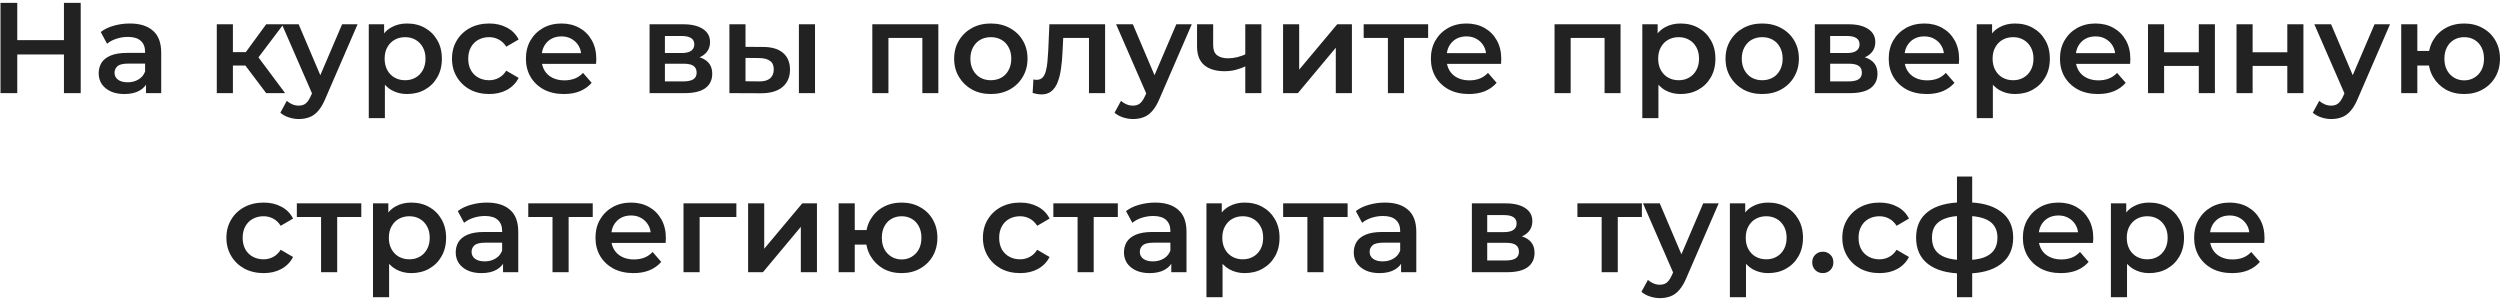 <?xml version="1.0" encoding="UTF-8"?> <svg xmlns="http://www.w3.org/2000/svg" width="698" height="84" viewBox="0 0 698 84" fill="none"><path d="M17.853 0.8H22.533V26H17.853V0.8ZM4.821 26H0.141V0.8H4.821V26ZM18.213 15.2H4.425V11.204H18.213V15.2ZM40.762 26V22.112L40.51 21.284V14.48C40.51 13.16 40.114 12.14 39.322 11.42C38.53 10.676 37.33 10.304 35.722 10.304C34.642 10.304 33.574 10.472 32.518 10.808C31.486 11.144 30.61 11.612 29.89 12.212L28.126 8.936C29.158 8.144 30.382 7.556 31.798 7.172C33.238 6.764 34.726 6.56 36.262 6.56C39.046 6.56 41.194 7.232 42.706 8.576C44.242 9.896 45.01 11.948 45.01 14.732V26H40.762ZM34.714 26.252C33.274 26.252 32.014 26.012 30.934 25.532C29.854 25.028 29.014 24.344 28.414 23.48C27.838 22.592 27.55 21.596 27.55 20.492C27.55 19.412 27.802 18.44 28.306 17.576C28.834 16.712 29.686 16.028 30.862 15.524C32.038 15.02 33.598 14.768 35.542 14.768H41.122V17.756H35.866C34.33 17.756 33.298 18.008 32.77 18.512C32.242 18.992 31.978 19.592 31.978 20.312C31.978 21.128 32.302 21.776 32.95 22.256C33.598 22.736 34.498 22.976 35.65 22.976C36.754 22.976 37.738 22.724 38.602 22.22C39.49 21.716 40.126 20.972 40.51 19.988L41.266 22.688C40.834 23.816 40.054 24.692 38.926 25.316C37.822 25.94 36.418 26.252 34.714 26.252ZM74.316 26L67.368 16.784L71.04 14.516L79.608 26H74.316ZM60.528 26V6.776H65.028V26H60.528ZM63.696 18.296V14.552H70.212V18.296H63.696ZM71.472 16.928L67.26 16.424L74.316 6.776H79.14L71.472 16.928ZM83.42 33.236C82.484 33.236 81.548 33.08 80.612 32.768C79.676 32.456 78.896 32.024 78.272 31.472L80.072 28.16C80.528 28.568 81.044 28.892 81.62 29.132C82.196 29.372 82.784 29.492 83.384 29.492C84.2 29.492 84.86 29.288 85.364 28.88C85.868 28.472 86.336 27.788 86.768 26.828L87.884 24.308L88.244 23.768L95.516 6.776H99.836L90.836 27.548C90.236 28.988 89.564 30.128 88.82 30.968C88.1 31.808 87.284 32.396 86.372 32.732C85.484 33.068 84.5 33.236 83.42 33.236ZM87.38 26.684L78.704 6.776H83.384L90.44 23.372L87.38 26.684ZM113.618 26.252C112.058 26.252 110.63 25.892 109.334 25.172C108.062 24.452 107.042 23.372 106.274 21.932C105.53 20.468 105.158 18.62 105.158 16.388C105.158 14.132 105.518 12.284 106.238 10.844C106.982 9.404 107.99 8.336 109.262 7.64C110.534 6.92 111.986 6.56 113.618 6.56C115.514 6.56 117.182 6.968 118.622 7.784C120.086 8.6 121.238 9.74 122.078 11.204C122.942 12.668 123.374 14.396 123.374 16.388C123.374 18.38 122.942 20.12 122.078 21.608C121.238 23.072 120.086 24.212 118.622 25.028C117.182 25.844 115.514 26.252 113.618 26.252ZM102.962 32.984V6.776H107.246V11.312L107.102 16.424L107.462 21.536V32.984H102.962ZM113.114 22.4C114.194 22.4 115.154 22.16 115.994 21.68C116.858 21.2 117.542 20.504 118.046 19.592C118.55 18.68 118.802 17.612 118.802 16.388C118.802 15.14 118.55 14.072 118.046 13.184C117.542 12.272 116.858 11.576 115.994 11.096C115.154 10.616 114.194 10.376 113.114 10.376C112.034 10.376 111.062 10.616 110.198 11.096C109.334 11.576 108.65 12.272 108.146 13.184C107.642 14.072 107.39 15.14 107.39 16.388C107.39 17.612 107.642 18.68 108.146 19.592C108.65 20.504 109.334 21.2 110.198 21.68C111.062 22.16 112.034 22.4 113.114 22.4ZM136.6 26.252C134.584 26.252 132.784 25.832 131.2 24.992C129.64 24.128 128.416 22.952 127.528 21.464C126.64 19.976 126.196 18.284 126.196 16.388C126.196 14.468 126.64 12.776 127.528 11.312C128.416 9.824 129.64 8.66 131.2 7.82C132.784 6.98 134.584 6.56 136.6 6.56C138.472 6.56 140.116 6.944 141.532 7.712C142.972 8.456 144.064 9.56 144.808 11.024L141.352 13.04C140.776 12.128 140.068 11.456 139.228 11.024C138.412 10.592 137.524 10.376 136.564 10.376C135.46 10.376 134.464 10.616 133.576 11.096C132.688 11.576 131.992 12.272 131.488 13.184C130.984 14.072 130.732 15.14 130.732 16.388C130.732 17.636 130.984 18.716 131.488 19.628C131.992 20.516 132.688 21.2 133.576 21.68C134.464 22.16 135.46 22.4 136.564 22.4C137.524 22.4 138.412 22.184 139.228 21.752C140.068 21.32 140.776 20.648 141.352 19.736L144.808 21.752C144.064 23.192 142.972 24.308 141.532 25.1C140.116 25.868 138.472 26.252 136.6 26.252ZM157.453 26.252C155.317 26.252 153.445 25.832 151.837 24.992C150.253 24.128 149.017 22.952 148.129 21.464C147.265 19.976 146.833 18.284 146.833 16.388C146.833 14.468 147.253 12.776 148.093 11.312C148.957 9.824 150.133 8.66 151.621 7.82C153.133 6.98 154.849 6.56 156.769 6.56C158.641 6.56 160.309 6.968 161.773 7.784C163.237 8.6 164.389 9.752 165.229 11.24C166.069 12.728 166.489 14.48 166.489 16.496C166.489 16.688 166.477 16.904 166.453 17.144C166.453 17.384 166.441 17.612 166.417 17.828H150.397V14.84H164.041L162.277 15.776C162.301 14.672 162.073 13.7 161.593 12.86C161.113 12.02 160.453 11.36 159.613 10.88C158.797 10.4 157.849 10.16 156.769 10.16C155.665 10.16 154.693 10.4 153.853 10.88C153.037 11.36 152.389 12.032 151.909 12.896C151.453 13.736 151.225 14.732 151.225 15.884V16.604C151.225 17.756 151.489 18.776 152.017 19.664C152.545 20.552 153.289 21.236 154.249 21.716C155.209 22.196 156.313 22.436 157.561 22.436C158.641 22.436 159.613 22.268 160.477 21.932C161.341 21.596 162.109 21.068 162.781 20.348L165.193 23.12C164.329 24.128 163.237 24.908 161.917 25.46C160.621 25.988 159.133 26.252 157.453 26.252ZM181.36 26V6.776H190.756C193.084 6.776 194.908 7.208 196.228 8.072C197.572 8.936 198.244 10.16 198.244 11.744C198.244 13.304 197.62 14.528 196.372 15.416C195.124 16.28 193.468 16.712 191.404 16.712L191.944 15.596C194.272 15.596 196 16.028 197.128 16.892C198.28 17.732 198.856 18.968 198.856 20.6C198.856 22.304 198.22 23.636 196.948 24.596C195.676 25.532 193.744 26 191.152 26H181.36ZM185.644 22.724H190.792C192.016 22.724 192.94 22.532 193.564 22.148C194.188 21.74 194.5 21.128 194.5 20.312C194.5 19.448 194.212 18.812 193.636 18.404C193.06 17.996 192.16 17.792 190.936 17.792H185.644V22.724ZM185.644 14.804H190.36C191.512 14.804 192.376 14.6 192.952 14.192C193.552 13.76 193.852 13.16 193.852 12.392C193.852 11.6 193.552 11.012 192.952 10.628C192.376 10.244 191.512 10.052 190.36 10.052H185.644V14.804ZM223.053 26V6.776H227.553V26H223.053ZM213.009 13.112C215.481 13.112 217.353 13.664 218.625 14.768C219.921 15.872 220.569 17.432 220.569 19.448C220.569 21.536 219.849 23.168 218.409 24.344C216.993 25.496 214.977 26.06 212.361 26.036L203.649 26V6.776H208.149V13.076L213.009 13.112ZM211.965 22.724C213.285 22.748 214.293 22.472 214.989 21.896C215.685 21.32 216.033 20.48 216.033 19.376C216.033 18.272 215.685 17.48 214.989 17C214.317 16.496 213.309 16.232 211.965 16.208L208.149 16.172V22.688L211.965 22.724ZM243.551 26V6.776H261.983V26H257.519V9.548L258.563 10.592H247.007L248.051 9.548V26H243.551ZM276.623 26.252C274.655 26.252 272.903 25.832 271.367 24.992C269.831 24.128 268.619 22.952 267.731 21.464C266.843 19.976 266.399 18.284 266.399 16.388C266.399 14.468 266.843 12.776 267.731 11.312C268.619 9.824 269.831 8.66 271.367 7.82C272.903 6.98 274.655 6.56 276.623 6.56C278.615 6.56 280.379 6.98 281.915 7.82C283.475 8.66 284.687 9.812 285.551 11.276C286.439 12.74 286.883 14.444 286.883 16.388C286.883 18.284 286.439 19.976 285.551 21.464C284.687 22.952 283.475 24.128 281.915 24.992C280.379 25.832 278.615 26.252 276.623 26.252ZM276.623 22.4C277.727 22.4 278.711 22.16 279.575 21.68C280.439 21.2 281.111 20.504 281.591 19.592C282.095 18.68 282.347 17.612 282.347 16.388C282.347 15.14 282.095 14.072 281.591 13.184C281.111 12.272 280.439 11.576 279.575 11.096C278.711 10.616 277.739 10.376 276.659 10.376C275.555 10.376 274.571 10.616 273.707 11.096C272.867 11.576 272.195 12.272 271.691 13.184C271.187 14.072 270.935 15.14 270.935 16.388C270.935 17.612 271.187 18.68 271.691 19.592C272.195 20.504 272.867 21.2 273.707 21.68C274.571 22.16 275.543 22.4 276.623 22.4ZM288.31 25.964L288.526 22.184C288.694 22.208 288.85 22.232 288.994 22.256C289.138 22.28 289.27 22.292 289.39 22.292C290.134 22.292 290.71 22.064 291.118 21.608C291.526 21.152 291.826 20.54 292.018 19.772C292.234 18.98 292.378 18.104 292.45 17.144C292.546 16.16 292.618 15.176 292.666 14.192L292.99 6.776H308.542V26H304.042V9.368L305.086 10.592H295.942L296.914 9.332L296.662 14.408C296.59 16.112 296.446 17.696 296.23 19.16C296.038 20.6 295.726 21.86 295.294 22.94C294.886 24.02 294.31 24.86 293.566 25.46C292.846 26.06 291.922 26.36 290.794 26.36C290.434 26.36 290.038 26.324 289.606 26.252C289.198 26.18 288.766 26.084 288.31 25.964ZM316.33 33.236C315.394 33.236 314.458 33.08 313.522 32.768C312.586 32.456 311.806 32.024 311.182 31.472L312.982 28.16C313.438 28.568 313.954 28.892 314.53 29.132C315.106 29.372 315.694 29.492 316.294 29.492C317.11 29.492 317.77 29.288 318.274 28.88C318.778 28.472 319.246 27.788 319.678 26.828L320.794 24.308L321.154 23.768L328.426 6.776H332.746L323.746 27.548C323.146 28.988 322.474 30.128 321.73 30.968C321.01 31.808 320.194 32.396 319.282 32.732C318.394 33.068 317.41 33.236 316.33 33.236ZM320.29 26.684L311.614 6.776H316.294L323.35 23.372L320.29 26.684ZM348.004 18.404C347.092 18.836 346.12 19.196 345.088 19.484C344.08 19.748 343.012 19.88 341.884 19.88C339.46 19.88 337.576 19.316 336.232 18.188C334.888 17.06 334.216 15.308 334.216 12.932V6.776H338.716V12.644C338.716 13.916 339.076 14.84 339.796 15.416C340.54 15.992 341.56 16.28 342.856 16.28C343.72 16.28 344.584 16.172 345.448 15.956C346.312 15.74 347.164 15.44 348.004 15.056V18.404ZM347.68 26V6.776H352.18V26H347.68ZM358.231 26V6.776H362.731V19.448L373.351 6.776H377.455V26H372.955V13.328L362.371 26H358.231ZM387.504 26V9.512L388.548 10.592H380.736V6.776H398.736V10.592H390.96L392.004 9.512V26H387.504ZM410.121 26.252C407.985 26.252 406.113 25.832 404.505 24.992C402.921 24.128 401.685 22.952 400.797 21.464C399.933 19.976 399.501 18.284 399.501 16.388C399.501 14.468 399.921 12.776 400.761 11.312C401.625 9.824 402.801 8.66 404.289 7.82C405.801 6.98 407.517 6.56 409.437 6.56C411.309 6.56 412.977 6.968 414.441 7.784C415.905 8.6 417.057 9.752 417.897 11.24C418.737 12.728 419.157 14.48 419.157 16.496C419.157 16.688 419.145 16.904 419.121 17.144C419.121 17.384 419.109 17.612 419.085 17.828H403.065V14.84H416.709L414.945 15.776C414.969 14.672 414.741 13.7 414.261 12.86C413.781 12.02 413.121 11.36 412.281 10.88C411.465 10.4 410.517 10.16 409.437 10.16C408.333 10.16 407.361 10.4 406.521 10.88C405.705 11.36 405.057 12.032 404.577 12.896C404.121 13.736 403.893 14.732 403.893 15.884V16.604C403.893 17.756 404.157 18.776 404.685 19.664C405.213 20.552 405.957 21.236 406.917 21.716C407.877 22.196 408.981 22.436 410.229 22.436C411.309 22.436 412.281 22.268 413.145 21.932C414.009 21.596 414.777 21.068 415.449 20.348L417.861 23.12C416.997 24.128 415.905 24.908 414.585 25.46C413.289 25.988 411.801 26.252 410.121 26.252ZM434.028 26V6.776H452.46V26H447.996V9.548L449.04 10.592H437.484L438.528 9.548V26H434.028ZM469.188 26.252C467.628 26.252 466.2 25.892 464.904 25.172C463.632 24.452 462.612 23.372 461.844 21.932C461.1 20.468 460.728 18.62 460.728 16.388C460.728 14.132 461.088 12.284 461.808 10.844C462.552 9.404 463.56 8.336 464.832 7.64C466.104 6.92 467.556 6.56 469.188 6.56C471.084 6.56 472.752 6.968 474.192 7.784C475.656 8.6 476.808 9.74 477.648 11.204C478.512 12.668 478.944 14.396 478.944 16.388C478.944 18.38 478.512 20.12 477.648 21.608C476.808 23.072 475.656 24.212 474.192 25.028C472.752 25.844 471.084 26.252 469.188 26.252ZM458.532 32.984V6.776H462.816V11.312L462.672 16.424L463.032 21.536V32.984H458.532ZM468.684 22.4C469.764 22.4 470.724 22.16 471.564 21.68C472.428 21.2 473.112 20.504 473.616 19.592C474.12 18.68 474.372 17.612 474.372 16.388C474.372 15.14 474.12 14.072 473.616 13.184C473.112 12.272 472.428 11.576 471.564 11.096C470.724 10.616 469.764 10.376 468.684 10.376C467.604 10.376 466.632 10.616 465.768 11.096C464.904 11.576 464.22 12.272 463.716 13.184C463.212 14.072 462.96 15.14 462.96 16.388C462.96 17.612 463.212 18.68 463.716 19.592C464.22 20.504 464.904 21.2 465.768 21.68C466.632 22.16 467.604 22.4 468.684 22.4ZM491.99 26.252C490.022 26.252 488.27 25.832 486.734 24.992C485.198 24.128 483.986 22.952 483.098 21.464C482.21 19.976 481.766 18.284 481.766 16.388C481.766 14.468 482.21 12.776 483.098 11.312C483.986 9.824 485.198 8.66 486.734 7.82C488.27 6.98 490.022 6.56 491.99 6.56C493.982 6.56 495.746 6.98 497.282 7.82C498.842 8.66 500.054 9.812 500.918 11.276C501.806 12.74 502.25 14.444 502.25 16.388C502.25 18.284 501.806 19.976 500.918 21.464C500.054 22.952 498.842 24.128 497.282 24.992C495.746 25.832 493.982 26.252 491.99 26.252ZM491.99 22.4C493.094 22.4 494.078 22.16 494.942 21.68C495.806 21.2 496.478 20.504 496.958 19.592C497.462 18.68 497.714 17.612 497.714 16.388C497.714 15.14 497.462 14.072 496.958 13.184C496.478 12.272 495.806 11.576 494.942 11.096C494.078 10.616 493.106 10.376 492.026 10.376C490.922 10.376 489.938 10.616 489.074 11.096C488.234 11.576 487.562 12.272 487.058 13.184C486.554 14.072 486.302 15.14 486.302 16.388C486.302 17.612 486.554 18.68 487.058 19.592C487.562 20.504 488.234 21.2 489.074 21.68C489.938 22.16 490.91 22.4 491.99 22.4ZM506.696 26V6.776H516.092C518.42 6.776 520.244 7.208 521.564 8.072C522.908 8.936 523.58 10.16 523.58 11.744C523.58 13.304 522.956 14.528 521.708 15.416C520.46 16.28 518.804 16.712 516.74 16.712L517.28 15.596C519.608 15.596 521.336 16.028 522.464 16.892C523.616 17.732 524.192 18.968 524.192 20.6C524.192 22.304 523.556 23.636 522.284 24.596C521.012 25.532 519.08 26 516.488 26H506.696ZM510.98 22.724H516.128C517.352 22.724 518.276 22.532 518.9 22.148C519.524 21.74 519.836 21.128 519.836 20.312C519.836 19.448 519.548 18.812 518.972 18.404C518.396 17.996 517.496 17.792 516.272 17.792H510.98V22.724ZM510.98 14.804H515.696C516.848 14.804 517.712 14.6 518.288 14.192C518.888 13.76 519.188 13.16 519.188 12.392C519.188 11.6 518.888 11.012 518.288 10.628C517.712 10.244 516.848 10.052 515.696 10.052H510.98V14.804ZM537.949 26.252C535.813 26.252 533.941 25.832 532.333 24.992C530.749 24.128 529.513 22.952 528.625 21.464C527.761 19.976 527.329 18.284 527.329 16.388C527.329 14.468 527.749 12.776 528.589 11.312C529.453 9.824 530.629 8.66 532.117 7.82C533.629 6.98 535.345 6.56 537.265 6.56C539.137 6.56 540.805 6.968 542.269 7.784C543.733 8.6 544.885 9.752 545.725 11.24C546.565 12.728 546.985 14.48 546.985 16.496C546.985 16.688 546.973 16.904 546.949 17.144C546.949 17.384 546.937 17.612 546.913 17.828H530.893V14.84H544.537L542.773 15.776C542.797 14.672 542.569 13.7 542.089 12.86C541.609 12.02 540.949 11.36 540.109 10.88C539.293 10.4 538.345 10.16 537.265 10.16C536.161 10.16 535.189 10.4 534.349 10.88C533.533 11.36 532.885 12.032 532.405 12.896C531.949 13.736 531.721 14.732 531.721 15.884V16.604C531.721 17.756 531.985 18.776 532.513 19.664C533.041 20.552 533.785 21.236 534.745 21.716C535.705 22.196 536.809 22.436 538.057 22.436C539.137 22.436 540.109 22.268 540.973 21.932C541.837 21.596 542.605 21.068 543.277 20.348L545.689 23.12C544.825 24.128 543.733 24.908 542.413 25.46C541.117 25.988 539.629 26.252 537.949 26.252ZM562.563 26.252C561.003 26.252 559.575 25.892 558.279 25.172C557.007 24.452 555.987 23.372 555.219 21.932C554.475 20.468 554.103 18.62 554.103 16.388C554.103 14.132 554.463 12.284 555.183 10.844C555.927 9.404 556.935 8.336 558.207 7.64C559.479 6.92 560.931 6.56 562.563 6.56C564.459 6.56 566.127 6.968 567.567 7.784C569.031 8.6 570.183 9.74 571.023 11.204C571.887 12.668 572.319 14.396 572.319 16.388C572.319 18.38 571.887 20.12 571.023 21.608C570.183 23.072 569.031 24.212 567.567 25.028C566.127 25.844 564.459 26.252 562.563 26.252ZM551.907 32.984V6.776H556.191V11.312L556.047 16.424L556.407 21.536V32.984H551.907ZM562.059 22.4C563.139 22.4 564.099 22.16 564.939 21.68C565.803 21.2 566.487 20.504 566.991 19.592C567.495 18.68 567.747 17.612 567.747 16.388C567.747 15.14 567.495 14.072 566.991 13.184C566.487 12.272 565.803 11.576 564.939 11.096C564.099 10.616 563.139 10.376 562.059 10.376C560.979 10.376 560.007 10.616 559.143 11.096C558.279 11.576 557.595 12.272 557.091 13.184C556.587 14.072 556.335 15.14 556.335 16.388C556.335 17.612 556.587 18.68 557.091 19.592C557.595 20.504 558.279 21.2 559.143 21.68C560.007 22.16 560.979 22.4 562.059 22.4ZM585.761 26.252C583.625 26.252 581.753 25.832 580.145 24.992C578.561 24.128 577.325 22.952 576.437 21.464C575.573 19.976 575.141 18.284 575.141 16.388C575.141 14.468 575.561 12.776 576.401 11.312C577.265 9.824 578.441 8.66 579.929 7.82C581.441 6.98 583.157 6.56 585.077 6.56C586.949 6.56 588.617 6.968 590.081 7.784C591.545 8.6 592.697 9.752 593.537 11.24C594.377 12.728 594.797 14.48 594.797 16.496C594.797 16.688 594.785 16.904 594.761 17.144C594.761 17.384 594.749 17.612 594.725 17.828H578.705V14.84H592.349L590.585 15.776C590.609 14.672 590.381 13.7 589.901 12.86C589.421 12.02 588.761 11.36 587.921 10.88C587.105 10.4 586.157 10.16 585.077 10.16C583.973 10.16 583.001 10.4 582.161 10.88C581.345 11.36 580.697 12.032 580.217 12.896C579.761 13.736 579.533 14.732 579.533 15.884V16.604C579.533 17.756 579.797 18.776 580.325 19.664C580.853 20.552 581.597 21.236 582.557 21.716C583.517 22.196 584.621 22.436 585.869 22.436C586.949 22.436 587.921 22.268 588.785 21.932C589.649 21.596 590.417 21.068 591.089 20.348L593.501 23.12C592.637 24.128 591.545 24.908 590.225 25.46C588.929 25.988 587.441 26.252 585.761 26.252ZM599.719 26V6.776H604.219V14.588H613.903V6.776H618.403V26H613.903V18.404H604.219V26H599.719ZM624.434 26V6.776H628.934V14.588H638.618V6.776H643.118V26H638.618V18.404H628.934V26H624.434ZM650.877 33.236C649.941 33.236 649.005 33.08 648.069 32.768C647.133 32.456 646.353 32.024 645.729 31.472L647.529 28.16C647.985 28.568 648.501 28.892 649.077 29.132C649.653 29.372 650.241 29.492 650.841 29.492C651.657 29.492 652.317 29.288 652.821 28.88C653.325 28.472 653.793 27.788 654.225 26.828L655.341 24.308L655.701 23.768L662.973 6.776H667.293L658.293 27.548C657.693 28.988 657.021 30.128 656.277 30.968C655.557 31.808 654.741 32.396 653.829 32.732C652.941 33.068 651.957 33.236 650.877 33.236ZM654.837 26.684L646.161 6.776H650.841L657.897 23.372L654.837 26.684ZM670.419 26V6.776H674.919V14.228H680.643V18.296H674.919V26H670.419ZM687.987 26.252C686.067 26.252 684.351 25.832 682.839 24.992C681.351 24.128 680.175 22.952 679.311 21.464C678.447 19.976 678.015 18.284 678.015 16.388C678.015 14.468 678.447 12.764 679.311 11.276C680.175 9.788 681.351 8.636 682.839 7.82C684.351 6.98 686.067 6.56 687.987 6.56C689.931 6.56 691.647 6.98 693.135 7.82C694.647 8.636 695.835 9.788 696.699 11.276C697.563 12.764 697.995 14.468 697.995 16.388C697.995 18.284 697.563 19.988 696.699 21.5C695.835 22.988 694.647 24.152 693.135 24.992C691.647 25.832 689.931 26.252 687.987 26.252ZM687.987 22.436C689.067 22.436 690.015 22.184 690.831 21.68C691.671 21.176 692.331 20.48 692.811 19.592C693.291 18.704 693.531 17.636 693.531 16.388C693.531 15.14 693.291 14.072 692.811 13.184C692.331 12.272 691.671 11.576 690.831 11.096C690.015 10.616 689.079 10.376 688.023 10.376C686.967 10.376 686.019 10.616 685.179 11.096C684.339 11.576 683.679 12.272 683.199 13.184C682.719 14.072 682.479 15.14 682.479 16.388C682.479 17.636 682.719 18.704 683.199 19.592C683.679 20.48 684.339 21.176 685.179 21.68C686.019 22.184 686.955 22.436 687.987 22.436ZM73.618 76.252C71.602 76.252 69.802 75.832 68.218 74.992C66.658 74.128 65.434 72.952 64.546 71.464C63.658 69.976 63.214 68.284 63.214 66.388C63.214 64.468 63.658 62.776 64.546 61.312C65.434 59.824 66.658 58.66 68.218 57.82C69.802 56.98 71.602 56.56 73.618 56.56C75.49 56.56 77.134 56.944 78.55 57.712C79.99 58.456 81.082 59.56 81.826 61.024L78.37 63.04C77.794 62.128 77.086 61.456 76.246 61.024C75.43 60.592 74.542 60.376 73.582 60.376C72.478 60.376 71.482 60.616 70.594 61.096C69.706 61.576 69.01 62.272 68.506 63.184C68.002 64.072 67.75 65.14 67.75 66.388C67.75 67.636 68.002 68.716 68.506 69.628C69.01 70.516 69.706 71.2 70.594 71.68C71.482 72.16 72.478 72.4 73.582 72.4C74.542 72.4 75.43 72.184 76.246 71.752C77.086 71.32 77.794 70.648 78.37 69.736L81.826 71.752C81.082 73.192 79.99 74.308 78.55 75.1C77.134 75.868 75.49 76.252 73.618 76.252ZM89.643 76V59.512L90.687 60.592H82.875V56.776H100.875V60.592H93.099L94.143 59.512V76H89.643ZM114.795 76.252C113.235 76.252 111.807 75.892 110.511 75.172C109.239 74.452 108.219 73.372 107.451 71.932C106.707 70.468 106.335 68.62 106.335 66.388C106.335 64.132 106.695 62.284 107.415 60.844C108.159 59.404 109.167 58.336 110.439 57.64C111.711 56.92 113.163 56.56 114.795 56.56C116.691 56.56 118.359 56.968 119.799 57.784C121.263 58.6 122.415 59.74 123.255 61.204C124.119 62.668 124.551 64.396 124.551 66.388C124.551 68.38 124.119 70.12 123.255 71.608C122.415 73.072 121.263 74.212 119.799 75.028C118.359 75.844 116.691 76.252 114.795 76.252ZM104.139 82.984V56.776H108.423V61.312L108.279 66.424L108.639 71.536V82.984H104.139ZM114.291 72.4C115.371 72.4 116.331 72.16 117.171 71.68C118.035 71.2 118.719 70.504 119.223 69.592C119.727 68.68 119.979 67.612 119.979 66.388C119.979 65.14 119.727 64.072 119.223 63.184C118.719 62.272 118.035 61.576 117.171 61.096C116.331 60.616 115.371 60.376 114.291 60.376C113.211 60.376 112.239 60.616 111.375 61.096C110.511 61.576 109.827 62.272 109.323 63.184C108.819 64.072 108.567 65.14 108.567 66.388C108.567 67.612 108.819 68.68 109.323 69.592C109.827 70.504 110.511 71.2 111.375 71.68C112.239 72.16 113.211 72.4 114.291 72.4ZM140.448 76V72.112L140.196 71.284V64.48C140.196 63.16 139.8 62.14 139.008 61.42C138.216 60.676 137.016 60.304 135.408 60.304C134.328 60.304 133.26 60.472 132.204 60.808C131.172 61.144 130.296 61.612 129.576 62.212L127.812 58.936C128.844 58.144 130.068 57.556 131.484 57.172C132.924 56.764 134.412 56.56 135.948 56.56C138.732 56.56 140.88 57.232 142.392 58.576C143.928 59.896 144.696 61.948 144.696 64.732V76H140.448ZM134.4 76.252C132.96 76.252 131.7 76.012 130.62 75.532C129.54 75.028 128.7 74.344 128.1 73.48C127.524 72.592 127.236 71.596 127.236 70.492C127.236 69.412 127.488 68.44 127.992 67.576C128.52 66.712 129.372 66.028 130.548 65.524C131.724 65.02 133.284 64.768 135.228 64.768H140.808V67.756H135.552C134.016 67.756 132.984 68.008 132.456 68.512C131.928 68.992 131.664 69.592 131.664 70.312C131.664 71.128 131.988 71.776 132.636 72.256C133.284 72.736 134.184 72.976 135.336 72.976C136.44 72.976 137.424 72.724 138.288 72.22C139.176 71.716 139.812 70.972 140.196 69.988L140.952 72.688C140.52 73.816 139.74 74.692 138.612 75.316C137.508 75.94 136.104 76.252 134.4 76.252ZM154.26 76V59.512L155.304 60.592H147.492V56.776H165.492V60.592H157.716L158.76 59.512V76H154.26ZM176.877 76.252C174.741 76.252 172.869 75.832 171.261 74.992C169.677 74.128 168.441 72.952 167.553 71.464C166.689 69.976 166.257 68.284 166.257 66.388C166.257 64.468 166.677 62.776 167.517 61.312C168.381 59.824 169.557 58.66 171.045 57.82C172.557 56.98 174.273 56.56 176.193 56.56C178.065 56.56 179.733 56.968 181.197 57.784C182.661 58.6 183.813 59.752 184.653 61.24C185.493 62.728 185.913 64.48 185.913 66.496C185.913 66.688 185.901 66.904 185.877 67.144C185.877 67.384 185.865 67.612 185.841 67.828H169.821V64.84H183.465L181.701 65.776C181.725 64.672 181.497 63.7 181.017 62.86C180.537 62.02 179.877 61.36 179.037 60.88C178.221 60.4 177.273 60.16 176.193 60.16C175.089 60.16 174.117 60.4 173.277 60.88C172.461 61.36 171.813 62.032 171.333 62.896C170.877 63.736 170.649 64.732 170.649 65.884V66.604C170.649 67.756 170.913 68.776 171.441 69.664C171.969 70.552 172.713 71.236 173.673 71.716C174.633 72.196 175.737 72.436 176.985 72.436C178.065 72.436 179.037 72.268 179.901 71.932C180.765 71.596 181.533 71.068 182.205 70.348L184.617 73.12C183.753 74.128 182.661 74.908 181.341 75.46C180.045 75.988 178.557 76.252 176.877 76.252ZM190.835 76V56.776H205.595V60.592H194.291L195.335 59.584V76H190.835ZM208.87 76V56.776H213.37V69.448L223.99 56.776H228.094V76H223.594V63.328L213.01 76H208.87ZM234.147 76V56.776H238.647V64.228H244.371V68.296H238.647V76H234.147ZM251.715 76.252C249.795 76.252 248.079 75.832 246.567 74.992C245.079 74.128 243.903 72.952 243.039 71.464C242.175 69.976 241.743 68.284 241.743 66.388C241.743 64.468 242.175 62.764 243.039 61.276C243.903 59.788 245.079 58.636 246.567 57.82C248.079 56.98 249.795 56.56 251.715 56.56C253.659 56.56 255.375 56.98 256.863 57.82C258.375 58.636 259.563 59.788 260.427 61.276C261.291 62.764 261.723 64.468 261.723 66.388C261.723 68.284 261.291 69.988 260.427 71.5C259.563 72.988 258.375 74.152 256.863 74.992C255.375 75.832 253.659 76.252 251.715 76.252ZM251.715 72.436C252.795 72.436 253.743 72.184 254.559 71.68C255.399 71.176 256.059 70.48 256.539 69.592C257.019 68.704 257.259 67.636 257.259 66.388C257.259 65.14 257.019 64.072 256.539 63.184C256.059 62.272 255.399 61.576 254.559 61.096C253.743 60.616 252.807 60.376 251.751 60.376C250.695 60.376 249.747 60.616 248.907 61.096C248.067 61.576 247.407 62.272 246.927 63.184C246.447 64.072 246.207 65.14 246.207 66.388C246.207 67.636 246.447 68.704 246.927 69.592C247.407 70.48 248.067 71.176 248.907 71.68C249.747 72.184 250.683 72.436 251.715 72.436ZM284.836 76.252C282.82 76.252 281.02 75.832 279.436 74.992C277.876 74.128 276.652 72.952 275.764 71.464C274.876 69.976 274.432 68.284 274.432 66.388C274.432 64.468 274.876 62.776 275.764 61.312C276.652 59.824 277.876 58.66 279.436 57.82C281.02 56.98 282.82 56.56 284.836 56.56C286.708 56.56 288.352 56.944 289.768 57.712C291.208 58.456 292.3 59.56 293.044 61.024L289.588 63.04C289.012 62.128 288.304 61.456 287.464 61.024C286.648 60.592 285.76 60.376 284.8 60.376C283.696 60.376 282.7 60.616 281.812 61.096C280.924 61.576 280.228 62.272 279.724 63.184C279.22 64.072 278.968 65.14 278.968 66.388C278.968 67.636 279.22 68.716 279.724 69.628C280.228 70.516 280.924 71.2 281.812 71.68C282.7 72.16 283.696 72.4 284.8 72.4C285.76 72.4 286.648 72.184 287.464 71.752C288.304 71.32 289.012 70.648 289.588 69.736L293.044 71.752C292.3 73.192 291.208 74.308 289.768 75.1C288.352 75.868 286.708 76.252 284.836 76.252ZM300.862 76V59.512L301.906 60.592H294.094V56.776H312.094V60.592H304.318L305.362 59.512V76H300.862ZM327.022 76V72.112L326.77 71.284V64.48C326.77 63.16 326.374 62.14 325.582 61.42C324.79 60.676 323.59 60.304 321.982 60.304C320.902 60.304 319.834 60.472 318.778 60.808C317.746 61.144 316.87 61.612 316.15 62.212L314.386 58.936C315.418 58.144 316.642 57.556 318.058 57.172C319.498 56.764 320.986 56.56 322.522 56.56C325.306 56.56 327.454 57.232 328.966 58.576C330.502 59.896 331.27 61.948 331.27 64.732V76H327.022ZM320.974 76.252C319.534 76.252 318.274 76.012 317.194 75.532C316.114 75.028 315.274 74.344 314.674 73.48C314.098 72.592 313.81 71.596 313.81 70.492C313.81 69.412 314.062 68.44 314.566 67.576C315.094 66.712 315.946 66.028 317.122 65.524C318.298 65.02 319.858 64.768 321.802 64.768H327.382V67.756H322.126C320.59 67.756 319.558 68.008 319.03 68.512C318.502 68.992 318.238 69.592 318.238 70.312C318.238 71.128 318.562 71.776 319.21 72.256C319.858 72.736 320.758 72.976 321.91 72.976C323.014 72.976 323.998 72.724 324.862 72.22C325.75 71.716 326.386 70.972 326.77 69.988L327.526 72.688C327.094 73.816 326.314 74.692 325.186 75.316C324.082 75.94 322.678 76.252 320.974 76.252ZM347.494 76.252C345.934 76.252 344.506 75.892 343.21 75.172C341.938 74.452 340.918 73.372 340.15 71.932C339.406 70.468 339.034 68.62 339.034 66.388C339.034 64.132 339.394 62.284 340.114 60.844C340.858 59.404 341.866 58.336 343.138 57.64C344.41 56.92 345.862 56.56 347.494 56.56C349.39 56.56 351.058 56.968 352.498 57.784C353.962 58.6 355.114 59.74 355.954 61.204C356.818 62.668 357.25 64.396 357.25 66.388C357.25 68.38 356.818 70.12 355.954 71.608C355.114 73.072 353.962 74.212 352.498 75.028C351.058 75.844 349.39 76.252 347.494 76.252ZM336.838 82.984V56.776H341.122V61.312L340.978 66.424L341.338 71.536V82.984H336.838ZM346.99 72.4C348.07 72.4 349.03 72.16 349.87 71.68C350.734 71.2 351.418 70.504 351.922 69.592C352.426 68.68 352.678 67.612 352.678 66.388C352.678 65.14 352.426 64.072 351.922 63.184C351.418 62.272 350.734 61.576 349.87 61.096C349.03 60.616 348.07 60.376 346.99 60.376C345.91 60.376 344.938 60.616 344.074 61.096C343.21 61.576 342.526 62.272 342.022 63.184C341.518 64.072 341.266 65.14 341.266 66.388C341.266 67.612 341.518 68.68 342.022 69.592C342.526 70.504 343.21 71.2 344.074 71.68C344.938 72.16 345.91 72.4 346.99 72.4ZM365.022 76V59.512L366.066 60.592H358.254V56.776H376.254V60.592H368.478L369.522 59.512V76H365.022ZM391.182 76V72.112L390.93 71.284V64.48C390.93 63.16 390.534 62.14 389.742 61.42C388.95 60.676 387.75 60.304 386.142 60.304C385.062 60.304 383.994 60.472 382.938 60.808C381.906 61.144 381.03 61.612 380.31 62.212L378.546 58.936C379.578 58.144 380.802 57.556 382.218 57.172C383.658 56.764 385.146 56.56 386.682 56.56C389.466 56.56 391.614 57.232 393.126 58.576C394.662 59.896 395.43 61.948 395.43 64.732V76H391.182ZM385.134 76.252C383.694 76.252 382.434 76.012 381.354 75.532C380.274 75.028 379.434 74.344 378.834 73.48C378.258 72.592 377.97 71.596 377.97 70.492C377.97 69.412 378.222 68.44 378.726 67.576C379.254 66.712 380.106 66.028 381.282 65.524C382.458 65.02 384.018 64.768 385.962 64.768H391.542V67.756H386.286C384.75 67.756 383.718 68.008 383.19 68.512C382.662 68.992 382.398 69.592 382.398 70.312C382.398 71.128 382.722 71.776 383.37 72.256C384.018 72.736 384.918 72.976 386.07 72.976C387.174 72.976 388.158 72.724 389.022 72.22C389.91 71.716 390.546 70.972 390.93 69.988L391.686 72.688C391.254 73.816 390.474 74.692 389.346 75.316C388.242 75.94 386.838 76.252 385.134 76.252ZM410.948 76V56.776H420.344C422.672 56.776 424.496 57.208 425.816 58.072C427.16 58.936 427.832 60.16 427.832 61.744C427.832 63.304 427.208 64.528 425.96 65.416C424.712 66.28 423.056 66.712 420.992 66.712L421.532 65.596C423.86 65.596 425.588 66.028 426.716 66.892C427.868 67.732 428.444 68.968 428.444 70.6C428.444 72.304 427.808 73.636 426.536 74.596C425.264 75.532 423.332 76 420.74 76H410.948ZM415.232 72.724H420.38C421.604 72.724 422.528 72.532 423.152 72.148C423.776 71.74 424.088 71.128 424.088 70.312C424.088 69.448 423.8 68.812 423.224 68.404C422.648 67.996 421.748 67.792 420.524 67.792H415.232V72.724ZM415.232 64.804H419.948C421.1 64.804 421.964 64.6 422.54 64.192C423.14 63.76 423.44 63.16 423.44 62.392C423.44 61.6 423.14 61.012 422.54 60.628C421.964 60.244 421.1 60.052 419.948 60.052H415.232V64.804ZM447.182 76V59.512L448.226 60.592H440.414V56.776H458.414V60.592H450.638L451.682 59.512V76H447.182ZM463.441 83.236C462.505 83.236 461.569 83.08 460.633 82.768C459.697 82.456 458.917 82.024 458.293 81.472L460.093 78.16C460.549 78.568 461.065 78.892 461.641 79.132C462.217 79.372 462.805 79.492 463.405 79.492C464.221 79.492 464.881 79.288 465.385 78.88C465.889 78.472 466.357 77.788 466.789 76.828L467.905 74.308L468.265 73.768L475.537 56.776H479.857L470.857 77.548C470.257 78.988 469.585 80.128 468.841 80.968C468.121 81.808 467.305 82.396 466.393 82.732C465.505 83.068 464.521 83.236 463.441 83.236ZM467.401 76.684L458.725 56.776H463.405L470.461 73.372L467.401 76.684ZM493.639 76.252C492.079 76.252 490.651 75.892 489.355 75.172C488.083 74.452 487.063 73.372 486.295 71.932C485.551 70.468 485.179 68.62 485.179 66.388C485.179 64.132 485.539 62.284 486.259 60.844C487.003 59.404 488.011 58.336 489.283 57.64C490.555 56.92 492.007 56.56 493.639 56.56C495.535 56.56 497.203 56.968 498.643 57.784C500.107 58.6 501.259 59.74 502.099 61.204C502.963 62.668 503.395 64.396 503.395 66.388C503.395 68.38 502.963 70.12 502.099 71.608C501.259 73.072 500.107 74.212 498.643 75.028C497.203 75.844 495.535 76.252 493.639 76.252ZM482.983 82.984V56.776H487.267V61.312L487.123 66.424L487.483 71.536V82.984H482.983ZM493.135 72.4C494.215 72.4 495.175 72.16 496.015 71.68C496.879 71.2 497.563 70.504 498.067 69.592C498.571 68.68 498.823 67.612 498.823 66.388C498.823 65.14 498.571 64.072 498.067 63.184C497.563 62.272 496.879 61.576 496.015 61.096C495.175 60.616 494.215 60.376 493.135 60.376C492.055 60.376 491.083 60.616 490.219 61.096C489.355 61.576 488.671 62.272 488.167 63.184C487.663 64.072 487.411 65.14 487.411 66.388C487.411 67.612 487.663 68.68 488.167 69.592C488.671 70.504 489.355 71.2 490.219 71.68C491.083 72.16 492.055 72.4 493.135 72.4ZM508.925 76.252C508.109 76.252 507.413 75.976 506.837 75.424C506.261 74.848 505.973 74.128 505.973 73.264C505.973 72.352 506.261 71.632 506.837 71.104C507.413 70.552 508.109 70.276 508.925 70.276C509.741 70.276 510.437 70.552 511.013 71.104C511.589 71.632 511.877 72.352 511.877 73.264C511.877 74.128 511.589 74.848 511.013 75.424C510.437 75.976 509.741 76.252 508.925 76.252ZM524.778 76.252C522.762 76.252 520.962 75.832 519.378 74.992C517.818 74.128 516.594 72.952 515.706 71.464C514.818 69.976 514.374 68.284 514.374 66.388C514.374 64.468 514.818 62.776 515.706 61.312C516.594 59.824 517.818 58.66 519.378 57.82C520.962 56.98 522.762 56.56 524.778 56.56C526.65 56.56 528.294 56.944 529.71 57.712C531.15 58.456 532.242 59.56 532.986 61.024L529.53 63.04C528.954 62.128 528.246 61.456 527.406 61.024C526.59 60.592 525.702 60.376 524.742 60.376C523.638 60.376 522.642 60.616 521.754 61.096C520.866 61.576 520.17 62.272 519.666 63.184C519.162 64.072 518.91 65.14 518.91 66.388C518.91 67.636 519.162 68.716 519.666 69.628C520.17 70.516 520.866 71.2 521.754 71.68C522.642 72.16 523.638 72.4 524.742 72.4C525.702 72.4 526.59 72.184 527.406 71.752C528.246 71.32 528.954 70.648 529.53 69.736L532.986 71.752C532.242 73.192 531.15 74.308 529.71 75.1C528.294 75.868 526.65 76.252 524.778 76.252ZM548.871 76.36C548.847 76.36 548.739 76.36 548.547 76.36C548.379 76.36 548.211 76.36 548.043 76.36C547.899 76.36 547.803 76.36 547.755 76.36C543.699 76.312 540.555 75.436 538.323 73.732C536.091 72.004 534.975 69.544 534.975 66.352C534.975 63.184 536.091 60.76 538.323 59.08C540.555 57.4 543.735 56.536 547.863 56.488C547.911 56.488 548.007 56.488 548.151 56.488C548.319 56.488 548.475 56.488 548.619 56.488C548.787 56.488 548.883 56.488 548.907 56.488C553.059 56.488 556.287 57.34 558.591 59.044C560.919 60.724 562.083 63.16 562.083 66.352C562.083 69.568 560.919 72.04 558.591 73.768C556.287 75.496 553.047 76.36 548.871 76.36ZM548.727 72.616C550.767 72.616 552.447 72.388 553.767 71.932C555.087 71.452 556.071 70.756 556.719 69.844C557.367 68.908 557.691 67.744 557.691 66.352C557.691 64.984 557.367 63.856 556.719 62.968C556.071 62.056 555.087 61.384 553.767 60.952C552.447 60.496 550.767 60.268 548.727 60.268C548.679 60.268 548.559 60.268 548.367 60.268C548.199 60.268 548.091 60.268 548.043 60.268C546.051 60.268 544.419 60.508 543.147 60.988C541.875 61.444 540.927 62.116 540.303 63.004C539.703 63.892 539.403 65.008 539.403 66.352C539.403 67.72 539.703 68.86 540.303 69.772C540.927 70.684 541.875 71.38 543.147 71.86C544.443 72.34 546.075 72.592 548.043 72.616C548.091 72.616 548.199 72.616 548.367 72.616C548.559 72.616 548.679 72.616 548.727 72.616ZM546.387 82.984V49.288H550.635V82.984H546.387ZM575.408 76.252C573.272 76.252 571.4 75.832 569.792 74.992C568.208 74.128 566.972 72.952 566.084 71.464C565.22 69.976 564.788 68.284 564.788 66.388C564.788 64.468 565.208 62.776 566.048 61.312C566.912 59.824 568.088 58.66 569.576 57.82C571.088 56.98 572.804 56.56 574.724 56.56C576.596 56.56 578.264 56.968 579.728 57.784C581.192 58.6 582.344 59.752 583.184 61.24C584.024 62.728 584.444 64.48 584.444 66.496C584.444 66.688 584.432 66.904 584.408 67.144C584.408 67.384 584.396 67.612 584.372 67.828H568.352V64.84H581.996L580.232 65.776C580.256 64.672 580.028 63.7 579.548 62.86C579.068 62.02 578.408 61.36 577.568 60.88C576.752 60.4 575.804 60.16 574.724 60.16C573.62 60.16 572.648 60.4 571.808 60.88C570.992 61.36 570.344 62.032 569.864 62.896C569.408 63.736 569.18 64.732 569.18 65.884V66.604C569.18 67.756 569.444 68.776 569.972 69.664C570.5 70.552 571.244 71.236 572.204 71.716C573.164 72.196 574.268 72.436 575.516 72.436C576.596 72.436 577.568 72.268 578.432 71.932C579.296 71.596 580.064 71.068 580.736 70.348L583.148 73.12C582.284 74.128 581.192 74.908 579.872 75.46C578.576 75.988 577.088 76.252 575.408 76.252ZM600.022 76.252C598.462 76.252 597.034 75.892 595.738 75.172C594.466 74.452 593.446 73.372 592.678 71.932C591.934 70.468 591.562 68.62 591.562 66.388C591.562 64.132 591.922 62.284 592.642 60.844C593.386 59.404 594.394 58.336 595.666 57.64C596.938 56.92 598.39 56.56 600.022 56.56C601.918 56.56 603.586 56.968 605.026 57.784C606.49 58.6 607.642 59.74 608.482 61.204C609.346 62.668 609.778 64.396 609.778 66.388C609.778 68.38 609.346 70.12 608.482 71.608C607.642 73.072 606.49 74.212 605.026 75.028C603.586 75.844 601.918 76.252 600.022 76.252ZM589.366 82.984V56.776H593.65V61.312L593.506 66.424L593.866 71.536V82.984H589.366ZM599.518 72.4C600.598 72.4 601.558 72.16 602.398 71.68C603.262 71.2 603.946 70.504 604.45 69.592C604.954 68.68 605.206 67.612 605.206 66.388C605.206 65.14 604.954 64.072 604.45 63.184C603.946 62.272 603.262 61.576 602.398 61.096C601.558 60.616 600.598 60.376 599.518 60.376C598.438 60.376 597.466 60.616 596.602 61.096C595.738 61.576 595.054 62.272 594.55 63.184C594.046 64.072 593.794 65.14 593.794 66.388C593.794 67.612 594.046 68.68 594.55 69.592C595.054 70.504 595.738 71.2 596.602 71.68C597.466 72.16 598.438 72.4 599.518 72.4ZM623.22 76.252C621.084 76.252 619.212 75.832 617.604 74.992C616.02 74.128 614.784 72.952 613.896 71.464C613.032 69.976 612.6 68.284 612.6 66.388C612.6 64.468 613.02 62.776 613.86 61.312C614.724 59.824 615.9 58.66 617.388 57.82C618.9 56.98 620.616 56.56 622.536 56.56C624.408 56.56 626.076 56.968 627.54 57.784C629.004 58.6 630.156 59.752 630.996 61.24C631.836 62.728 632.256 64.48 632.256 66.496C632.256 66.688 632.244 66.904 632.22 67.144C632.22 67.384 632.208 67.612 632.184 67.828H616.164V64.84H629.808L628.044 65.776C628.068 64.672 627.84 63.7 627.36 62.86C626.88 62.02 626.22 61.36 625.38 60.88C624.564 60.4 623.616 60.16 622.536 60.16C621.432 60.16 620.46 60.4 619.62 60.88C618.804 61.36 618.156 62.032 617.676 62.896C617.22 63.736 616.992 64.732 616.992 65.884V66.604C616.992 67.756 617.256 68.776 617.784 69.664C618.312 70.552 619.056 71.236 620.016 71.716C620.976 72.196 622.08 72.436 623.328 72.436C624.408 72.436 625.38 72.268 626.244 71.932C627.108 71.596 627.876 71.068 628.548 70.348L630.96 73.12C630.096 74.128 629.004 74.908 627.684 75.46C626.388 75.988 624.9 76.252 623.22 76.252Z" fill="#222222"></path></svg> 